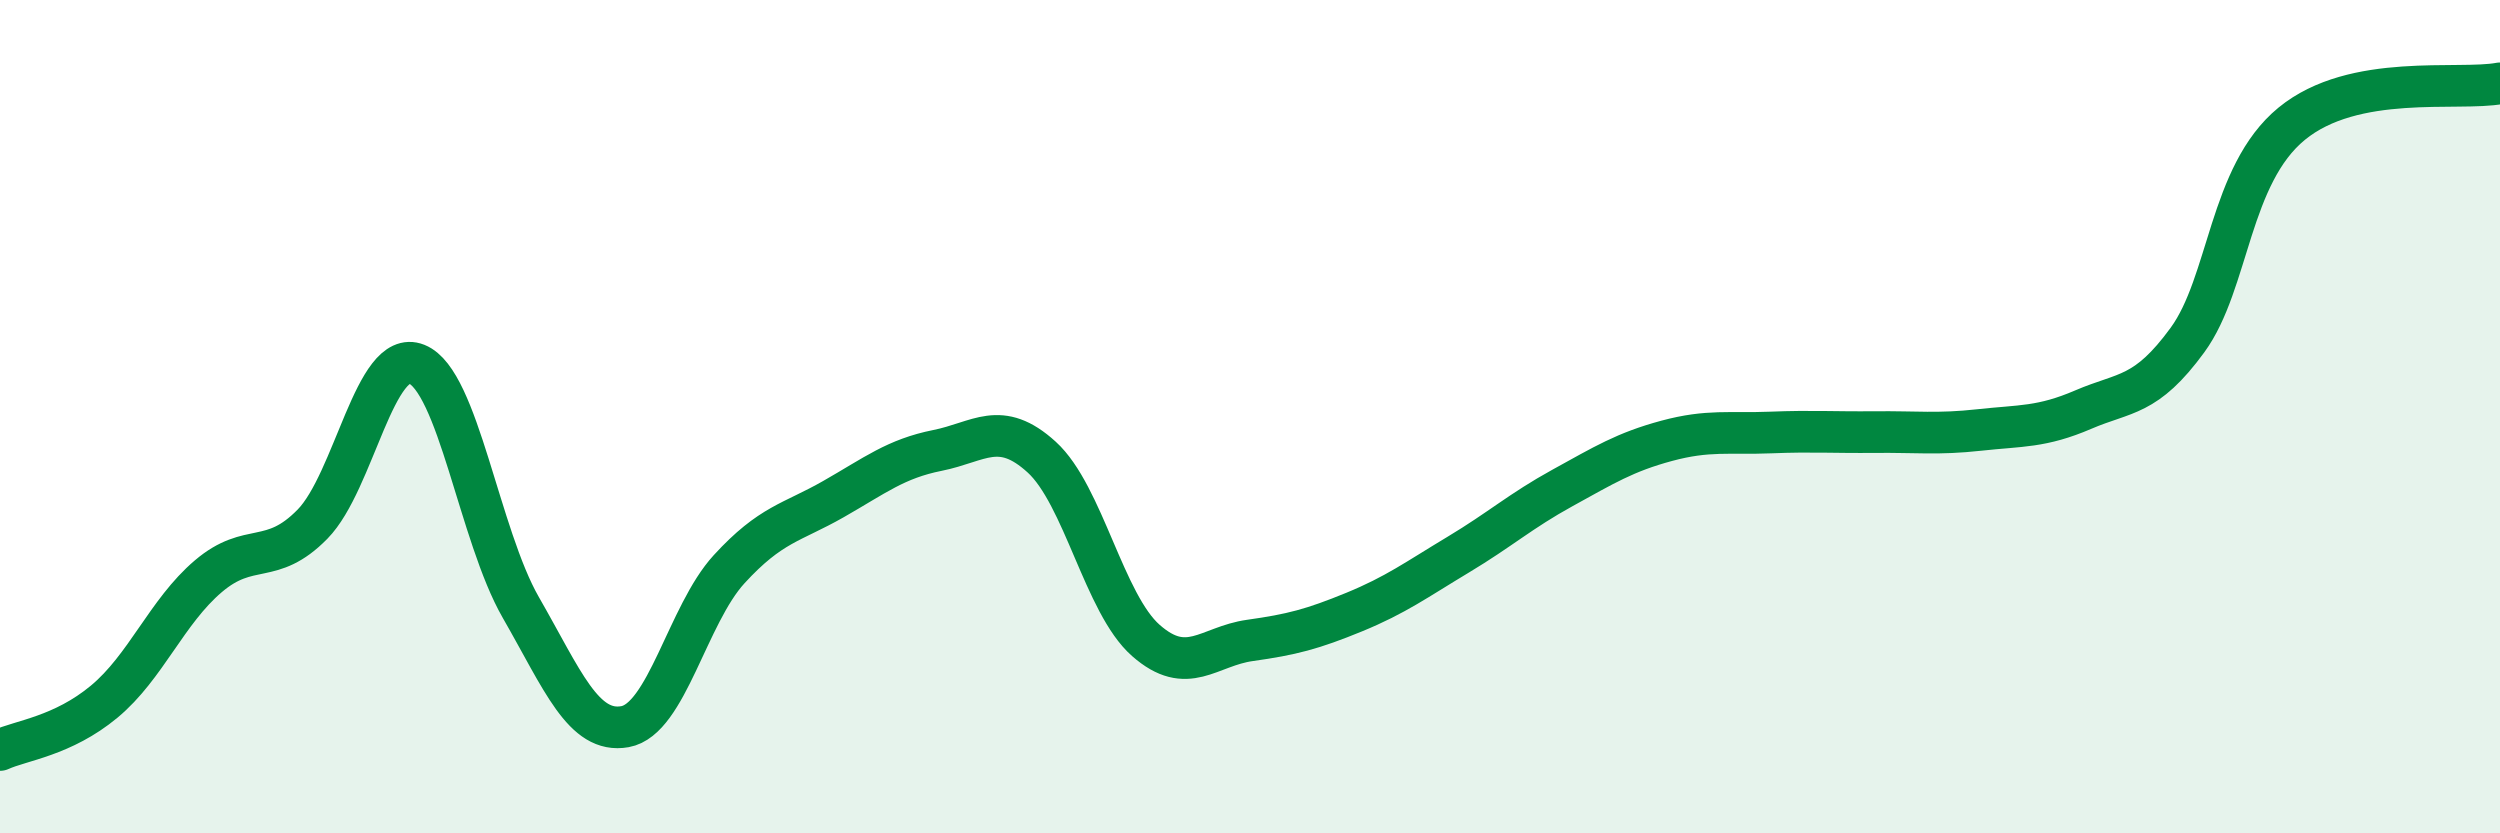 
    <svg width="60" height="20" viewBox="0 0 60 20" xmlns="http://www.w3.org/2000/svg">
      <path
        d="M 0,18 C 0.5,17.77 1.5,17.67 2.5,16.84 C 3.5,16.01 4,14.68 5,13.83 C 6,12.98 6.5,13.6 7.5,12.58 C 8.5,11.56 9,8.34 10,8.74 C 11,9.14 11.5,12.84 12.5,14.58 C 13.5,16.32 14,17.62 15,17.44 C 16,17.26 16.5,14.75 17.5,13.66 C 18.5,12.57 19,12.55 20,11.98 C 21,11.41 21.5,11.01 22.5,10.81 C 23.5,10.61 24,10.06 25,10.97 C 26,11.88 26.5,14.49 27.5,15.37 C 28.5,16.25 29,15.51 30,15.37 C 31,15.23 31.5,15.1 32.5,14.69 C 33.5,14.28 34,13.91 35,13.31 C 36,12.71 36.5,12.26 37.5,11.71 C 38.5,11.16 39,10.85 40,10.58 C 41,10.31 41.5,10.42 42.5,10.38 C 43.5,10.34 44,10.38 45,10.37 C 46,10.36 46.5,10.43 47.5,10.32 C 48.5,10.21 49,10.26 50,9.83 C 51,9.4 51.5,9.53 52.5,8.16 C 53.5,6.79 53.5,4.2 55,2.97 C 56.5,1.74 59,2.19 60,2L60 20L0 20Z"
        fill="#008740"
        opacity="0.1"
        stroke-linecap="round"
        stroke-linejoin="round"
      />
      <path
        d="M 0,18 C 0.5,17.77 1.5,17.67 2.5,16.84 C 3.5,16.01 4,14.68 5,13.83 C 6,12.98 6.5,13.6 7.5,12.58 C 8.5,11.56 9,8.34 10,8.74 C 11,9.14 11.5,12.84 12.5,14.58 C 13.5,16.32 14,17.62 15,17.44 C 16,17.26 16.5,14.75 17.5,13.66 C 18.5,12.57 19,12.55 20,11.98 C 21,11.41 21.5,11.01 22.5,10.81 C 23.5,10.61 24,10.06 25,10.97 C 26,11.88 26.5,14.49 27.5,15.37 C 28.5,16.25 29,15.51 30,15.37 C 31,15.23 31.5,15.1 32.5,14.69 C 33.5,14.28 34,13.91 35,13.31 C 36,12.71 36.5,12.26 37.5,11.71 C 38.5,11.16 39,10.85 40,10.58 C 41,10.31 41.5,10.42 42.5,10.38 C 43.5,10.34 44,10.38 45,10.37 C 46,10.36 46.5,10.43 47.5,10.32 C 48.5,10.21 49,10.26 50,9.83 C 51,9.4 51.5,9.53 52.5,8.16 C 53.5,6.79 53.5,4.2 55,2.97 C 56.5,1.74 59,2.19 60,2"
        stroke="#008740"
        stroke-width="1"
        fill="none"
        stroke-linecap="round"
        stroke-linejoin="round"
      />
    </svg>
  